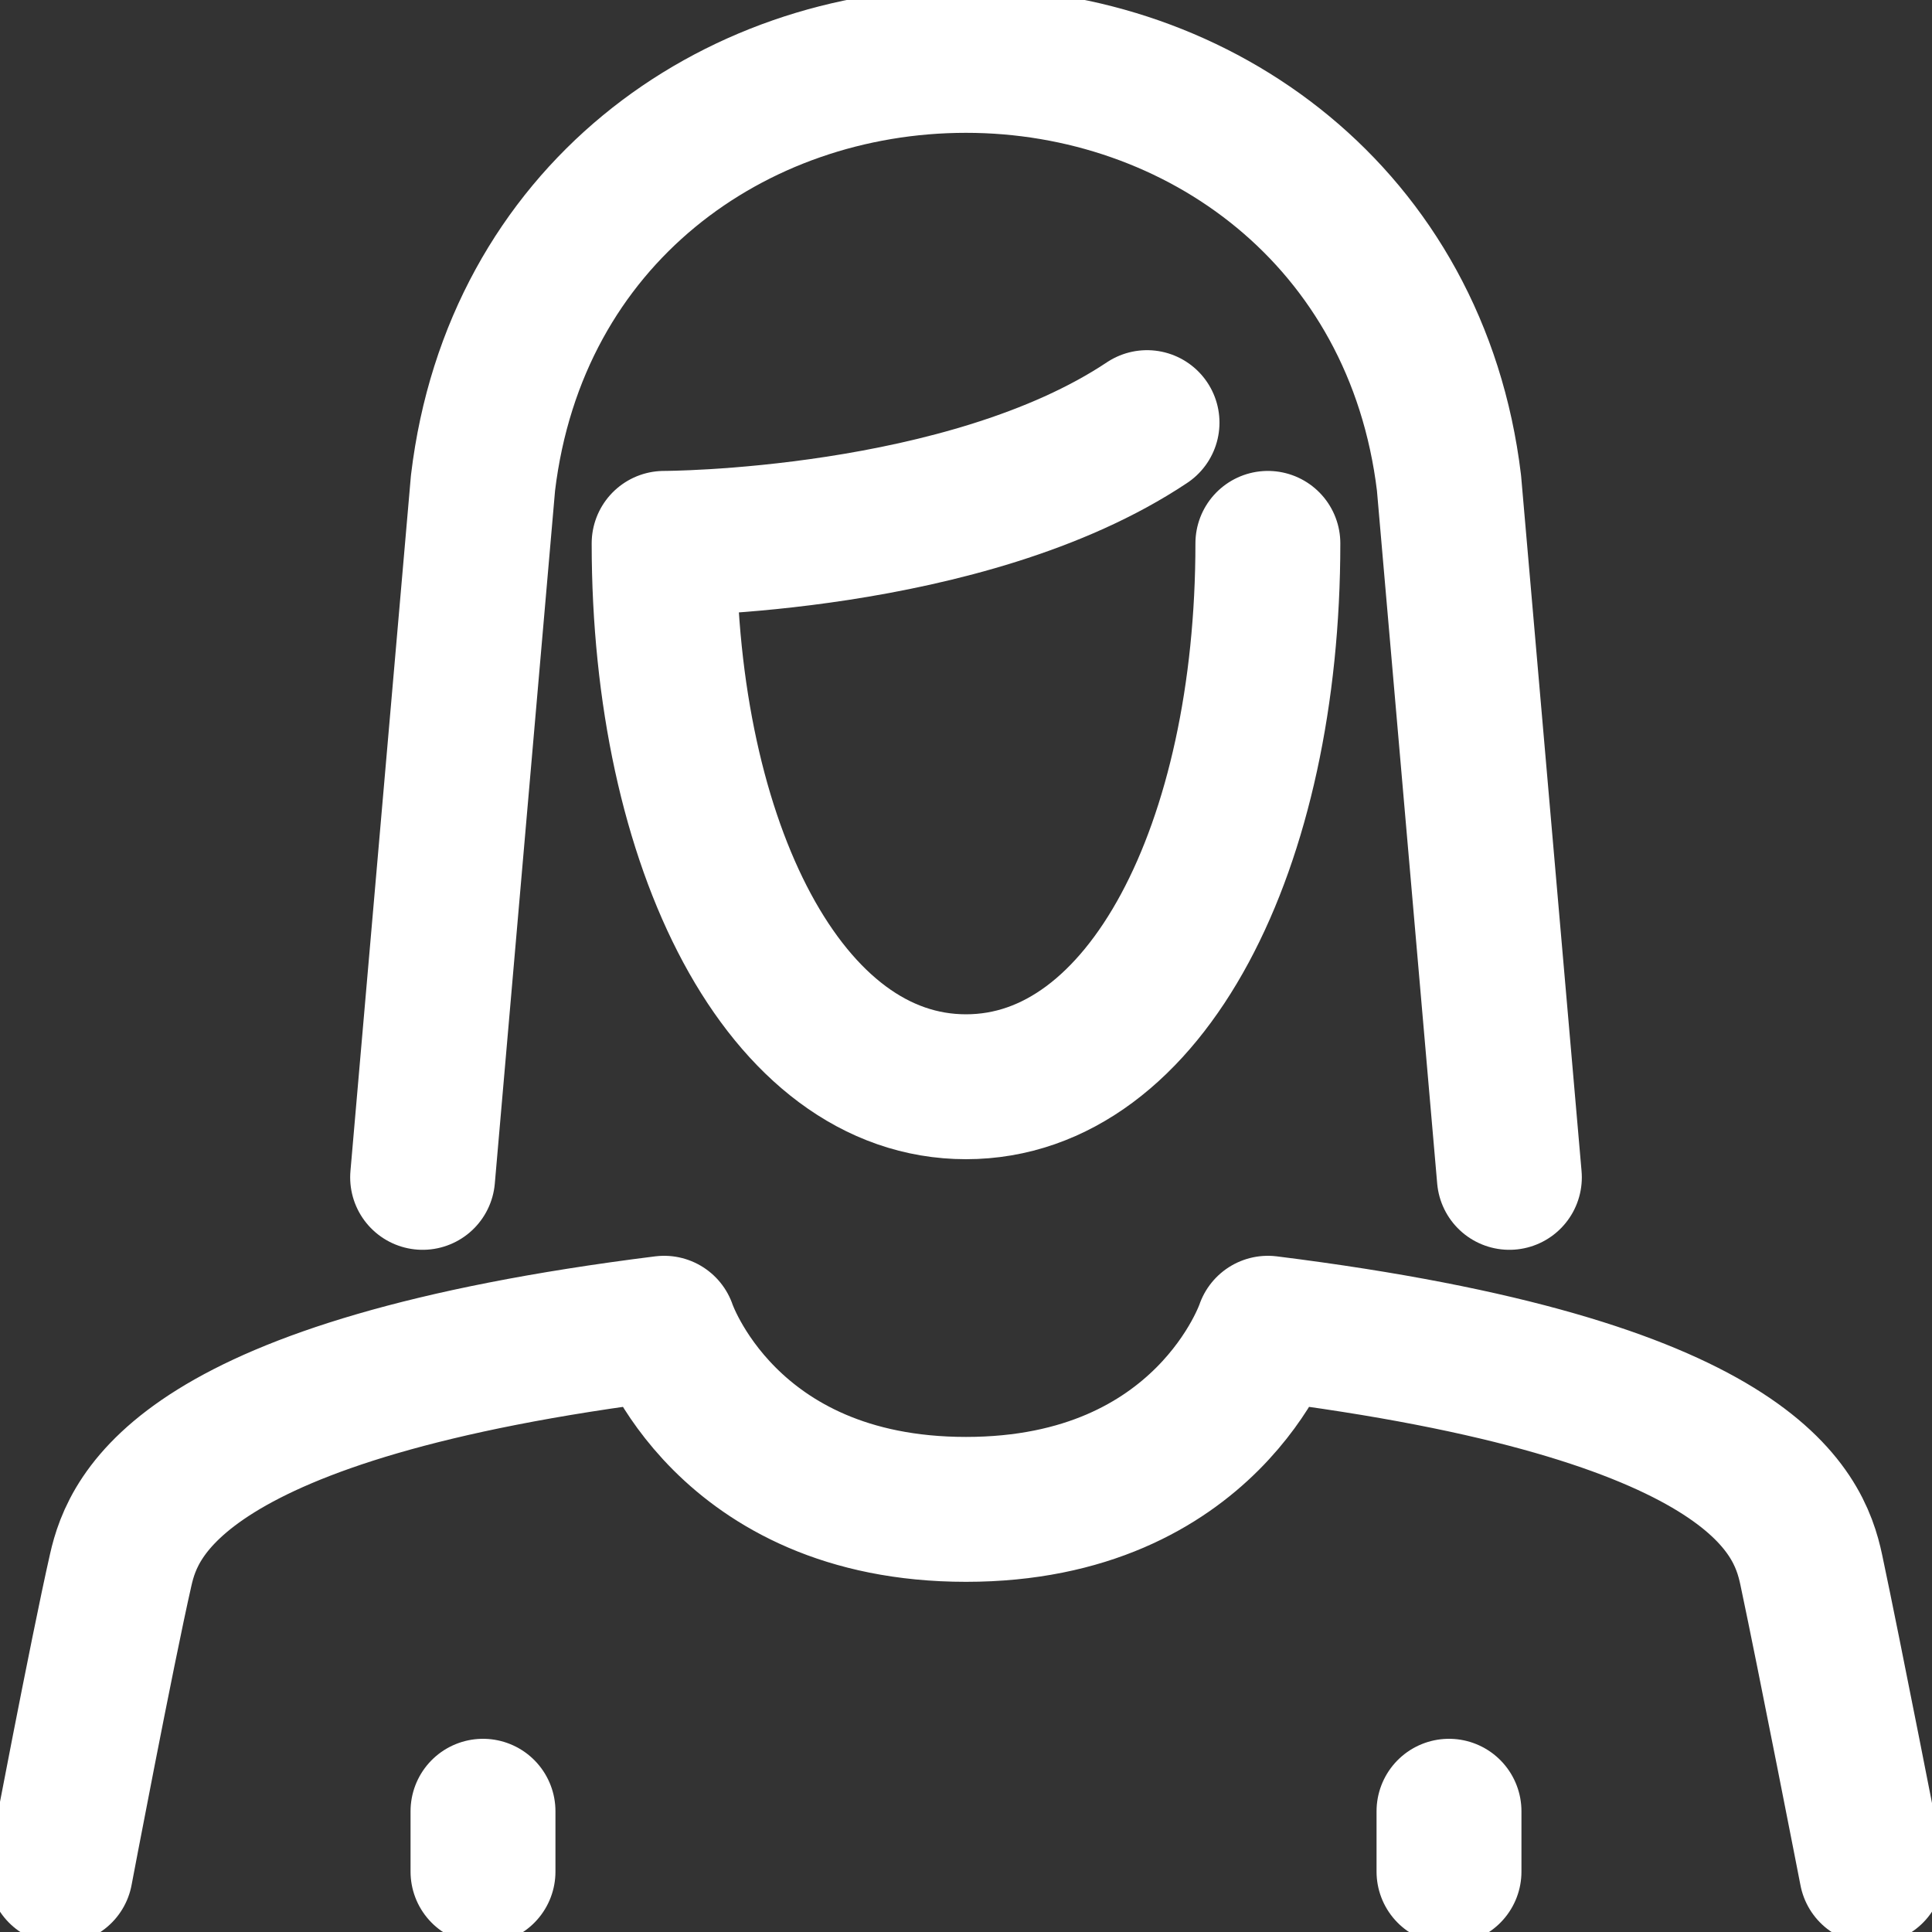 <svg width="20" height="20" viewBox="0 0 20 20" fill="none" xmlns="http://www.w3.org/2000/svg">
<rect x="0" y="0" width="20" height="20" fill="#333333" stroke="none"/>
<path d="M0.625 19.375C0.625 19.375 1.054 17.112 1.25 16.25C1.38 15.677 1.875 14.375 6.875 13.75C6.875 13.75 7.5 15.625 10 15.625C12.5 15.625 13.125 13.75 13.125 13.75C18.125 14.375 18.62 15.638 18.75 16.25C18.934 17.115 19.375 19.375 19.375 19.375M4.375 12.188L5 5C5.332 2.227 7.584 0.625 10 0.625C12.416 0.625 14.668 2.246 15 5L15.625 12.188M5 18.75V19.375M15 18.75V19.375M11.874 4.375C10 5.625 6.875 5.625 6.875 5.625C6.875 8.75 8.125 11.25 10 11.25C11.875 11.25 13.125 8.75 13.125 5.625" stroke="white" stroke-width="1.5" stroke-linecap="round" stroke-linejoin="round"/>
</svg>
